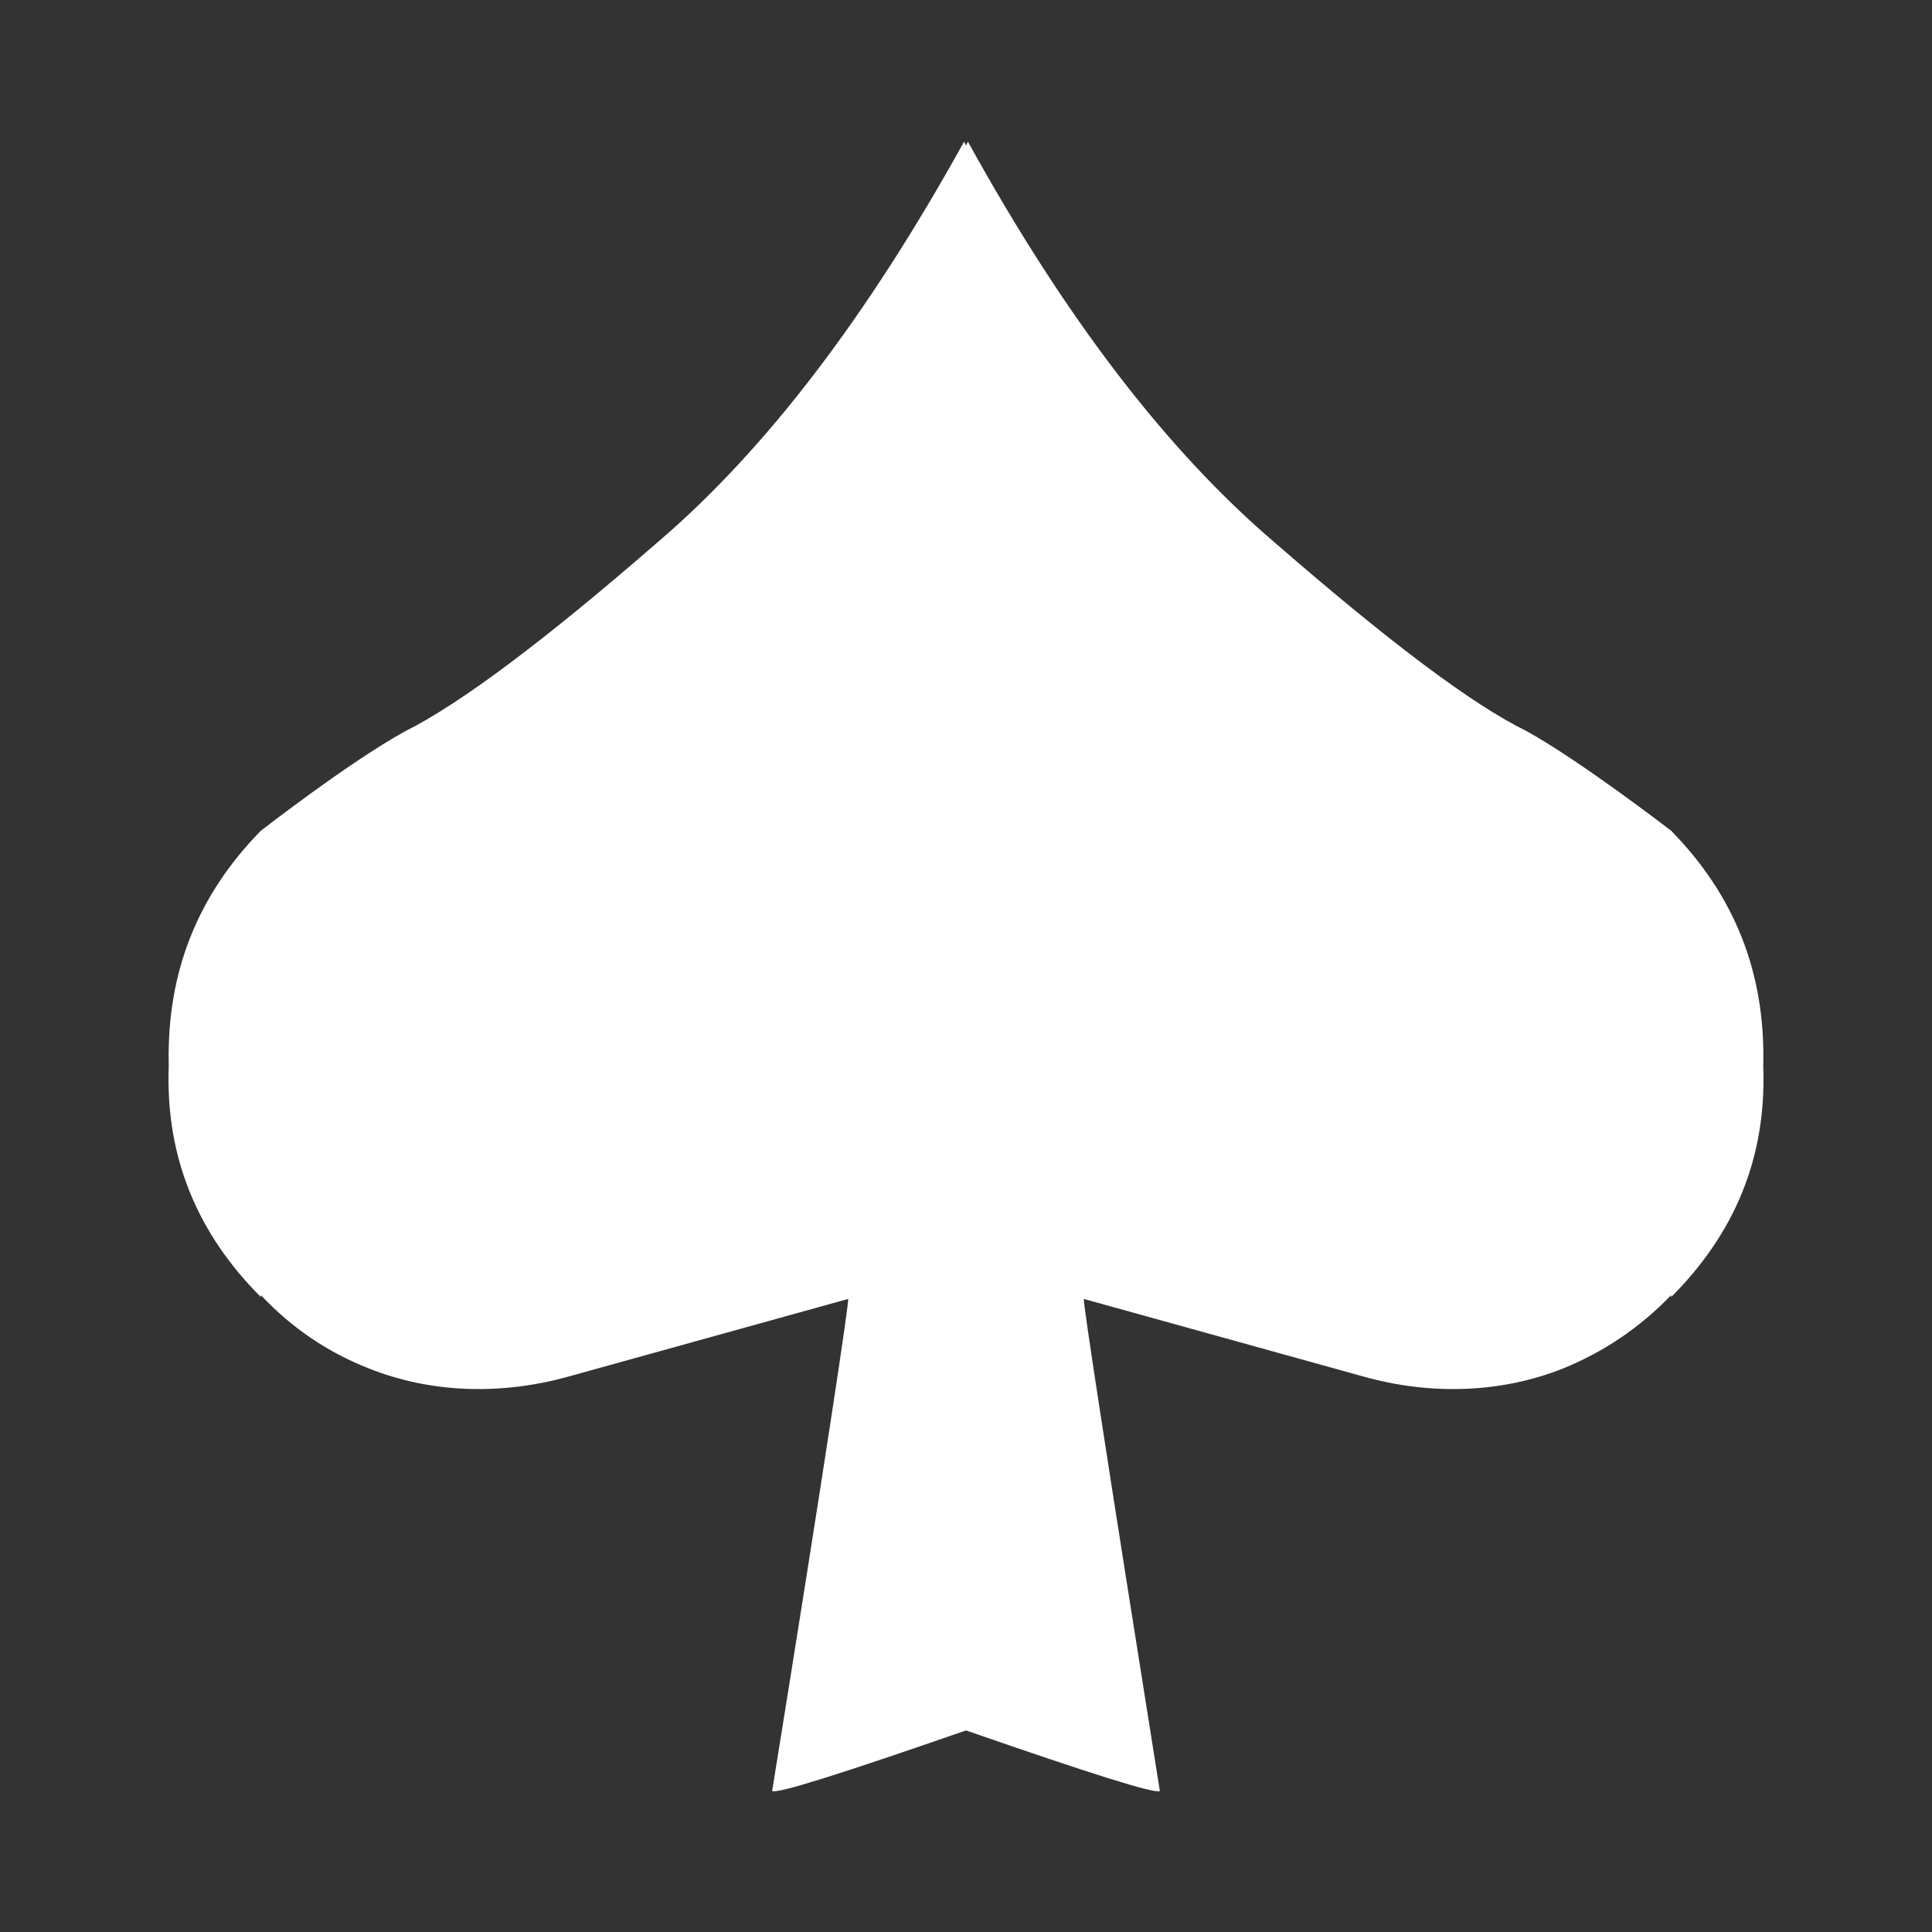 <?xml version="1.0" encoding="utf-8"?>
<!-- Generator: Adobe Illustrator 24.3.0, SVG Export Plug-In . SVG Version: 6.00 Build 0)  -->
<svg version="1.1" xmlns="http://www.w3.org/2000/svg" xmlns:xlink="http://www.w3.org/1999/xlink" x="0px" y="0px"
	 viewBox="0 0 30 30" style="enable-background:new 0 0 30 30;" xml:space="preserve">
<rect x="0" y="0" width="30" height="30" fill="#333333" stroke="none"/>
<style type="text/css">
	.st0{display:none;}
	.st1{display:inline;fill:#E30613;}
	.st2{display:none;fill:#FFFFFF;}
	.st3{fill:#FFFFFF;}
	.st4{display:none;opacity:0.39;fill:#FFFFFF;}
</style>
<g id="Ebene_2" class="st0">
	<rect x="-20.13" y="-10.45" class="st1" width="60.13" height="53.55"/>
</g>
<g id="Ebene_1">
	<path id="herz" class="st2" d="M28.72,9.44c-0.02,1.79-0.62,3.34-1.75,4.68c-0.02,0.04-0.04,0.06-0.06,0.06l-8.11,7.45
		c-0.82,0.84-1.51,1.75-2.05,2.72c-0.56,0.97-0.97,2.01-1.27,3.11c-0.04,0.11-0.11,0.19-0.2,0.24c-0.09,0.09-0.18,0.11-0.28,0.1
		c-0.1,0.01-0.19-0.01-0.28-0.1c-0.09-0.06-0.17-0.13-0.21-0.24c-0.3-1.1-0.71-2.14-1.27-3.11c-0.54-0.97-1.23-1.88-2.05-2.72
		l-8.11-7.45c-0.02,0-0.04-0.02-0.06-0.06C1.9,12.78,1.3,11.23,1.28,9.44C1.3,7.43,1.99,5.75,3.39,4.36
		C4.81,2.94,6.5,2.21,8.46,2.19c1.9,0.02,3.58,0.76,5.03,2.22c0.19,0.17,0.69,0.95,1.51,2.31c0.82-1.36,1.32-2.14,1.51-2.31
		c1.45-1.45,3.13-2.2,5.03-2.22c1.96,0.02,3.65,0.75,5.07,2.16C28.01,5.75,28.7,7.43,28.72,9.44z"/>
	<path id="karo" class="st2" d="M27.75,15.27c-0.02,0.02-0.95,0.65-2.83,1.9c-2.09,1.37-3.55,2.45-4.37,3.27
		c-1.41,1.43-3.15,3.86-5.26,7.3c-0.1,0.05-0.19,0.07-0.28,0.07c-0.02,0-0.04,0-0.06,0c-0.01,0-0.02,0-0.02,0
		c-0.06-0.01-0.12-0.03-0.17-0.06c-0.54-0.87-1.05-1.67-1.54-2.4c-0.05-0.08-0.1-0.16-0.15-0.23c-1.38-2.08-2.58-3.64-3.6-4.67
		c-0.82-0.82-2.28-1.9-4.37-3.27c-1.88-1.25-2.81-1.88-2.83-1.9C2.22,15.18,2.2,15.09,2.19,15c0-0.09,0.02-0.18,0.06-0.27
		c0.02-0.02,0.95-0.65,2.83-1.9c2.09-1.37,3.55-2.45,4.37-3.27c1.01-1.02,2.2-2.57,3.57-4.63c0.07-0.1,0.14-0.21,0.21-0.31
		c0.48-0.72,0.99-1.51,1.51-2.36c0.06-0.03,0.12-0.05,0.17-0.06c0.01,0,0.02,0,0.02,0c0.02,0,0.04,0,0.06,0
		c0.08,0,0.16,0.02,0.25,0.04c2.13,3.44,3.88,5.83,5.26,7.2c0.82,0.86,2.3,1.98,4.41,3.36c1.86,1.27,2.81,1.9,2.83,1.9
		C27.82,14.89,27.82,15.08,27.75,15.27z"/>
	<path id="pik_1_" class="st3" d="M25.95,20.14v-0.03c-0.48,0.5-1.04,0.88-1.68,1.14c-0.98,0.39-2.07,0.41-3.08,0.13l-4.36-1.21
		c-0.02,0.02,0.37,2.56,1.18,7.64c-0.07,0.05-1.08-0.27-3.01-0.94c-1.93,0.67-2.94,0.99-3.01,0.94c0.82-5.08,1.2-7.62,1.18-7.64
		l-4.36,1.21c-1.02,0.28-2.1,0.26-3.08-0.13c-0.64-0.25-1.2-0.63-1.68-1.14v0.03c-0.99-0.99-1.48-2.18-1.43-3.57v-0.05
		c-0.03-1.41,0.44-2.61,1.43-3.62c0,0,1.39-1.08,2.25-1.55c0.84-0.42,2.14-1.39,3.9-2.92c1.69-1.44,3.27-3.52,4.77-6.23
		c0.01,0.02,0.02,0.04,0.03,0.06c0.01-0.02,0.02-0.04,0.03-0.06c1.5,2.72,3.08,4.79,4.77,6.23c1.76,1.53,3.06,2.51,3.9,2.92
		c0.85,0.47,2.25,1.55,2.25,1.55c0.99,1.01,1.46,2.21,1.43,3.62v0.05C27.43,17.97,26.94,19.15,25.95,20.14z"/>
	<path id="kreuz" class="st4" d="M27.82,16.48c0,0.56-0.07,1.12-0.24,1.66c-0.24,0.63-0.63,1.21-1.14,1.72
		c-0.93,0.95-2.09,1.42-3.41,1.42c-1.32,0-2.46-0.47-3.38-1.42c-0.58-0.56-0.99-1.21-1.21-1.94h-2.16l1.96,9.89h-6.45l1.96-9.89
		h-2.16c-0.22,0.73-0.63,1.38-1.21,1.94c-0.91,0.95-2.05,1.42-3.38,1.42c-1.32,0-2.48-0.47-3.41-1.42c-0.5-0.5-0.9-1.08-1.14-1.72
		c-0.17-0.54-0.24-1.1-0.24-1.66c0-0.6,0.07-1.16,0.24-1.66c0.26-0.63,0.63-1.21,1.14-1.75c0.95-0.95,2.09-1.42,3.41-1.42
		c1.32,0,2.46,0.47,3.38,1.42c0.65,0.65,1.08,1.4,1.29,2.24h2.09l0.04-3.67c-0.84-0.21-1.59-0.63-2.22-1.27
		c-0.95-0.95-1.44-2.07-1.44-3.38c0-1.32,0.47-2.48,1.44-3.41c0.91-0.91,2.05-1.38,3.41-1.38h0.07c1.36,0,2.5,0.47,3.41,1.38
		c0.97,0.93,1.44,2.09,1.44,3.41c0,1.31-0.49,2.43-1.44,3.38c-0.63,0.63-1.38,1.06-2.22,1.27l0.04,3.67h2.09
		c0.21-0.84,0.63-1.59,1.29-2.24c0.91-0.95,2.05-1.42,3.38-1.42c1.32,0,2.46,0.47,3.41,1.42c0.5,0.54,0.88,1.12,1.14,1.75
		C27.74,15.33,27.82,15.89,27.82,16.48z"/>
</g>
</svg>
